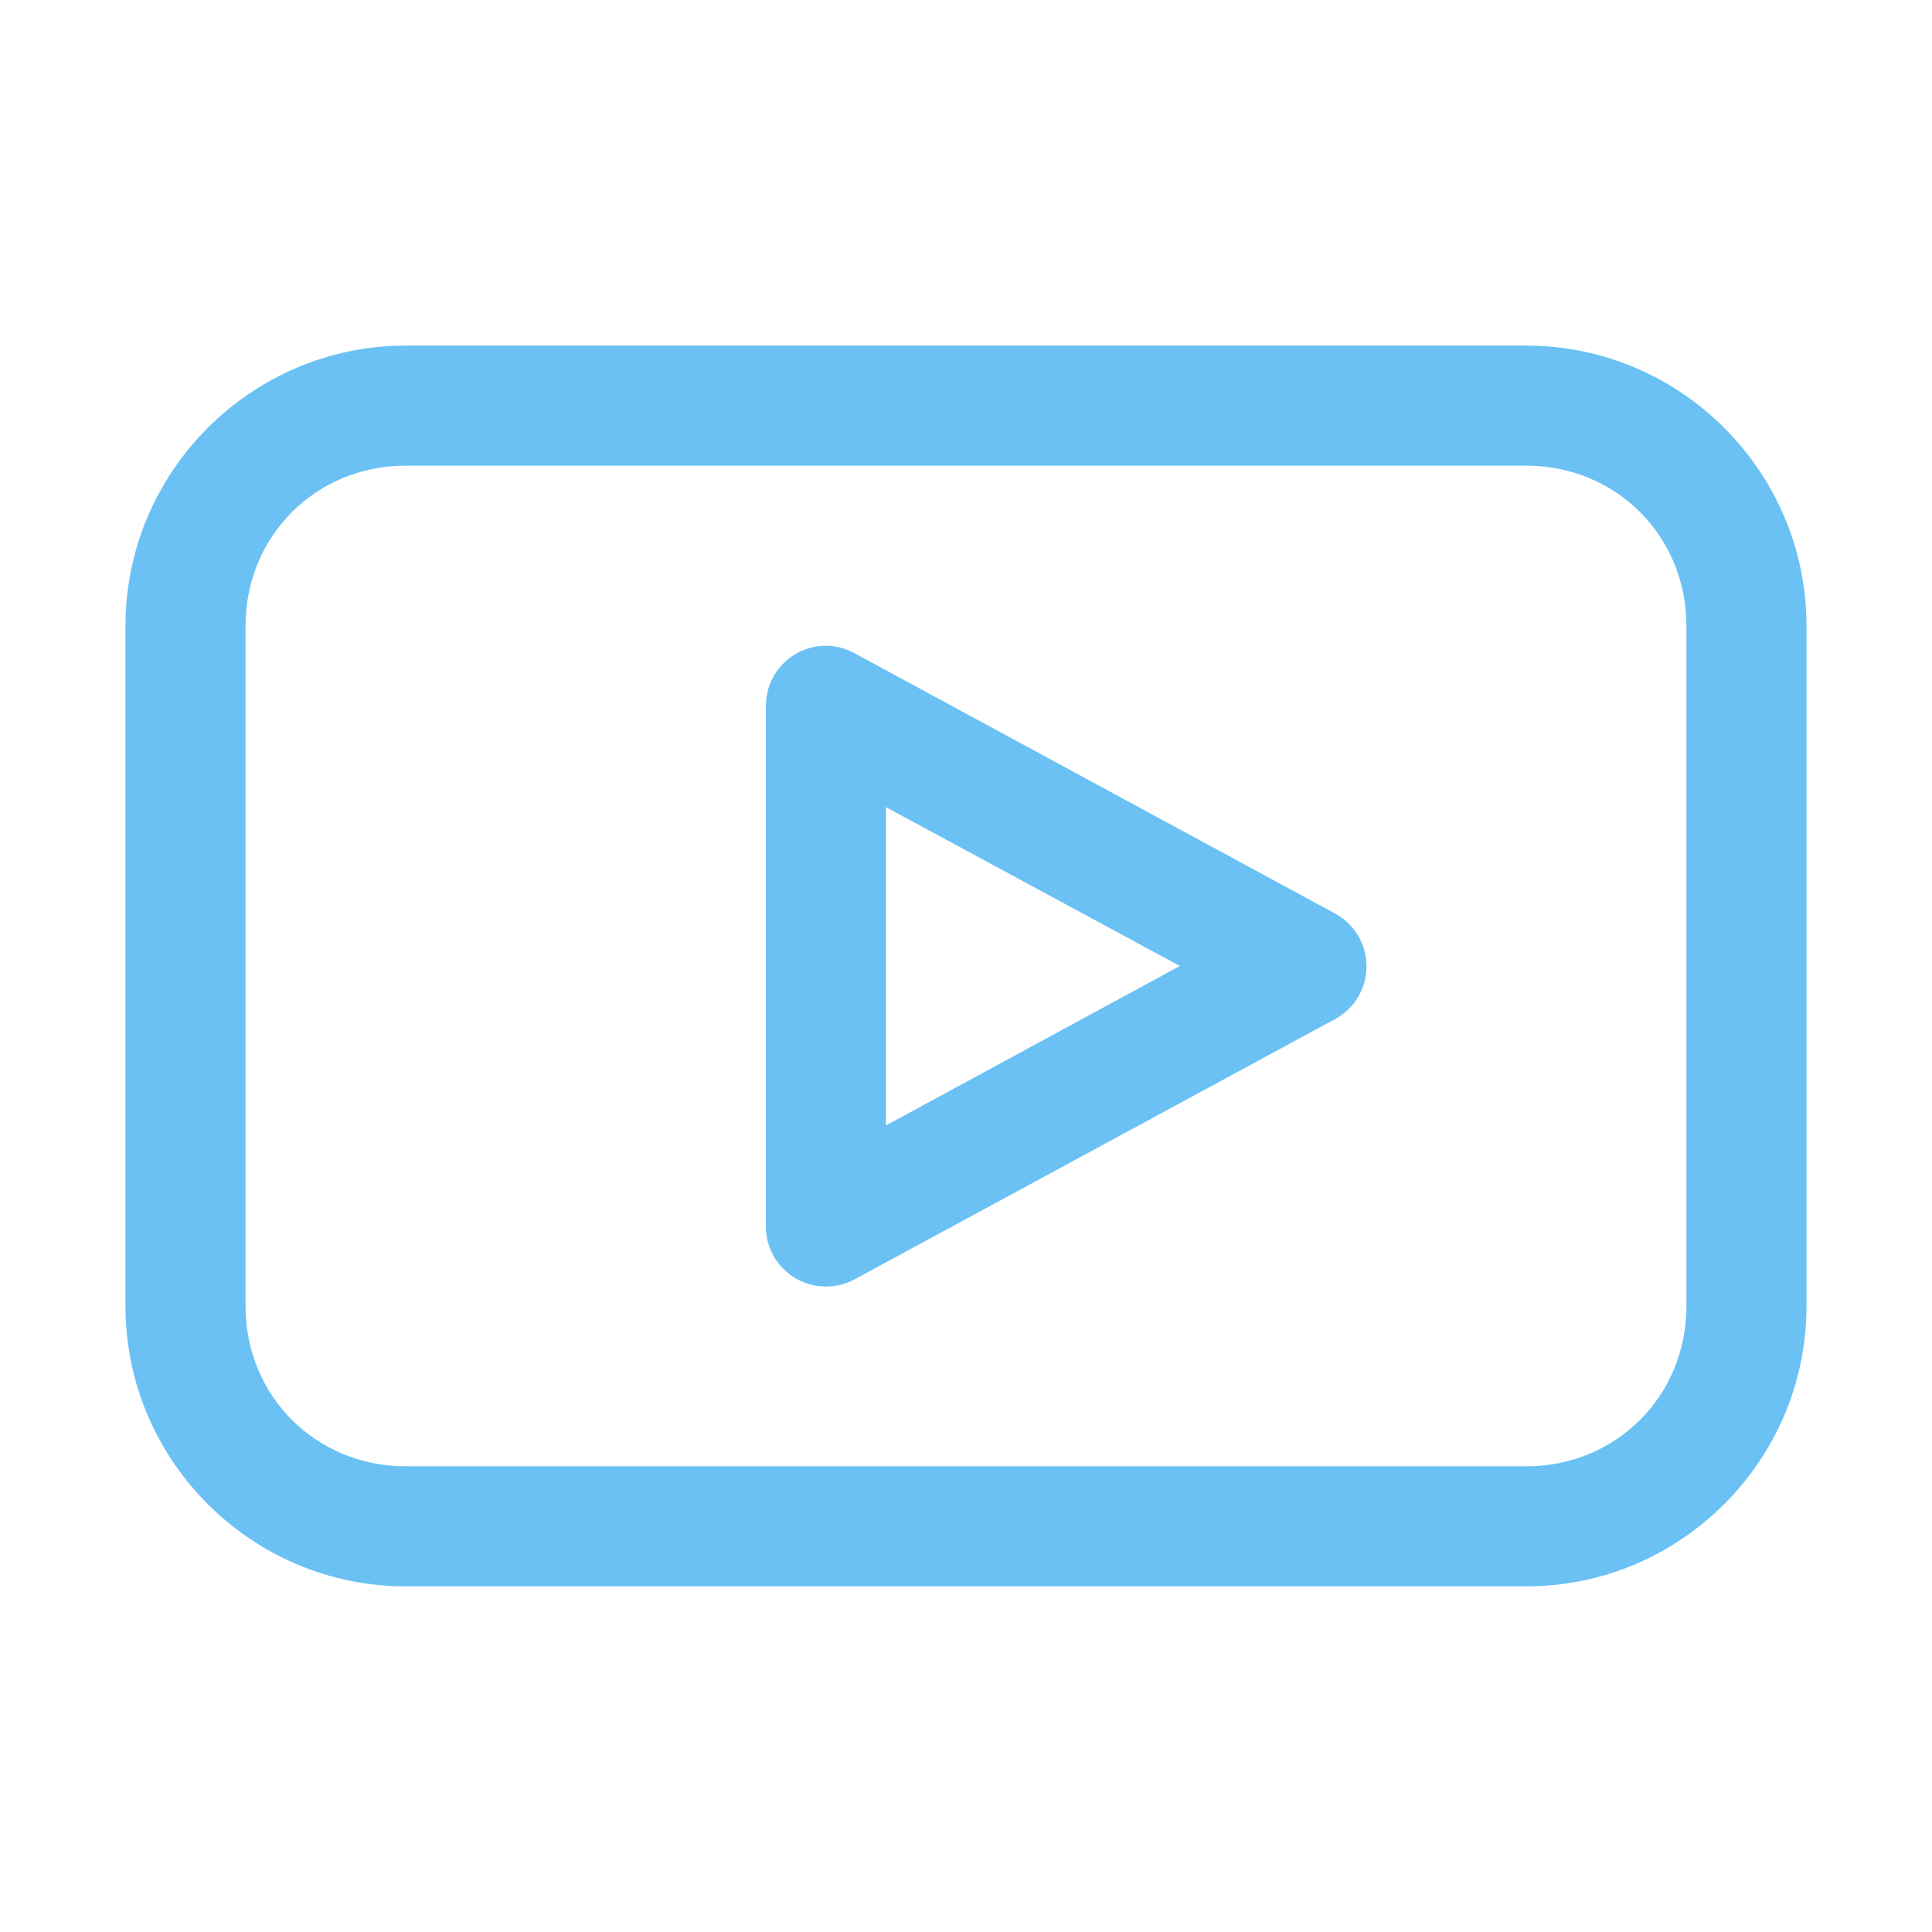 <svg xmlns="http://www.w3.org/2000/svg" xmlns:xlink="http://www.w3.org/1999/xlink" width="1080" zoomAndPan="magnify" viewBox="0 0 810 810" height="1080" preserveAspectRatio="xMidYMid meet" version="1.0"><defs><clipPath id="16d5c4680c"><path d="M 52.32 144.898 L 757.32 144.898 L 757.32 665.398 L 52.32 665.398 Z M 52.32 144.898 " clip-rule="nonzero"/></clipPath></defs><g clip-path="url(#16d5c4680c)"><path fill="#6bc1f4" d="M 170.07 144.898 C 105.43 144.898 52.605 197.727 52.605 262.363 L 52.605 547.633 C 52.605 612.27 105.43 665.094 170.07 665.094 L 639.922 665.094 C 704.562 665.094 757.387 612.27 757.387 547.633 L 757.387 262.363 C 757.387 197.727 704.562 144.898 639.922 144.898 Z M 170.07 195.242 L 639.922 195.242 C 677.543 195.242 707.043 224.742 707.043 262.363 L 707.043 547.633 C 707.043 585.254 677.543 614.754 639.922 614.754 L 170.07 614.754 C 132.449 614.754 102.945 585.254 102.945 547.633 L 102.945 262.363 C 102.945 224.742 132.449 195.242 170.07 195.242 Z M 347.051 270.754 C 346.211 270.727 345.371 270.742 344.531 270.801 C 343.691 270.859 342.859 270.961 342.031 271.102 C 341.199 271.242 340.379 271.426 339.57 271.648 C 338.758 271.871 337.961 272.137 337.176 272.441 C 336.395 272.742 335.625 273.086 334.875 273.469 C 334.125 273.848 333.398 274.266 332.688 274.719 C 331.98 275.172 331.297 275.66 330.637 276.184 C 329.977 276.703 329.348 277.258 328.742 277.844 C 328.141 278.43 327.566 279.043 327.023 279.688 C 326.48 280.328 325.973 280.996 325.496 281.691 C 325.023 282.387 324.582 283.102 324.18 283.84 C 323.777 284.578 323.41 285.332 323.082 286.109 C 322.754 286.883 322.465 287.672 322.219 288.477 C 321.969 289.277 321.762 290.094 321.594 290.918 C 321.43 291.742 321.301 292.57 321.219 293.406 C 321.137 294.246 321.094 295.082 321.094 295.926 L 321.094 514.07 C 321.09 514.844 321.121 515.613 321.188 516.383 C 321.254 517.152 321.355 517.918 321.492 518.676 C 321.629 519.438 321.801 520.191 322.008 520.934 C 322.215 521.68 322.457 522.414 322.73 523.133 C 323.004 523.855 323.309 524.566 323.648 525.258 C 323.988 525.953 324.359 526.629 324.762 527.289 C 325.16 527.949 325.594 528.59 326.055 529.207 C 326.512 529.828 327 530.426 327.516 531.004 C 328.031 531.578 328.574 532.129 329.137 532.652 C 329.703 533.18 330.293 533.68 330.906 534.148 C 331.516 534.621 332.148 535.062 332.801 535.477 C 333.453 535.891 334.125 536.27 334.812 536.621 C 335.5 536.973 336.203 537.293 336.922 537.582 C 337.637 537.867 338.367 538.121 339.105 538.34 C 339.848 538.559 340.598 538.746 341.355 538.895 C 342.109 539.047 342.875 539.16 343.641 539.242 C 346.18 539.516 348.699 539.406 351.203 538.914 C 353.707 538.426 356.082 537.57 358.324 536.355 L 559.691 427.285 C 560.688 426.746 561.641 426.145 562.555 425.48 C 563.469 424.816 564.332 424.094 565.148 423.309 C 565.965 422.527 566.727 421.695 567.43 420.812 C 568.137 419.926 568.777 419 569.355 418.031 C 569.938 417.059 570.449 416.055 570.891 415.012 C 571.336 413.973 571.707 412.91 572.008 411.82 C 572.309 410.73 572.535 409.625 572.688 408.504 C 572.836 407.383 572.914 406.258 572.914 405.129 C 572.914 404 572.836 402.871 572.688 401.754 C 572.535 400.633 572.309 399.527 572.008 398.438 C 571.707 397.348 571.336 396.285 570.891 395.242 C 570.449 394.203 569.938 393.199 569.355 392.227 C 568.777 391.258 568.137 390.328 567.43 389.445 C 566.727 388.562 565.965 387.727 565.148 386.945 C 564.332 386.164 563.469 385.441 562.555 384.777 C 561.641 384.109 560.688 383.508 559.691 382.973 L 358.324 273.898 C 354.816 271.953 351.059 270.902 347.051 270.754 Z M 371.434 338.398 L 494.668 404.996 L 371.434 471.859 Z M 371.434 338.398 " fill-opacity="1" fill-rule="nonzero"/></g></svg>